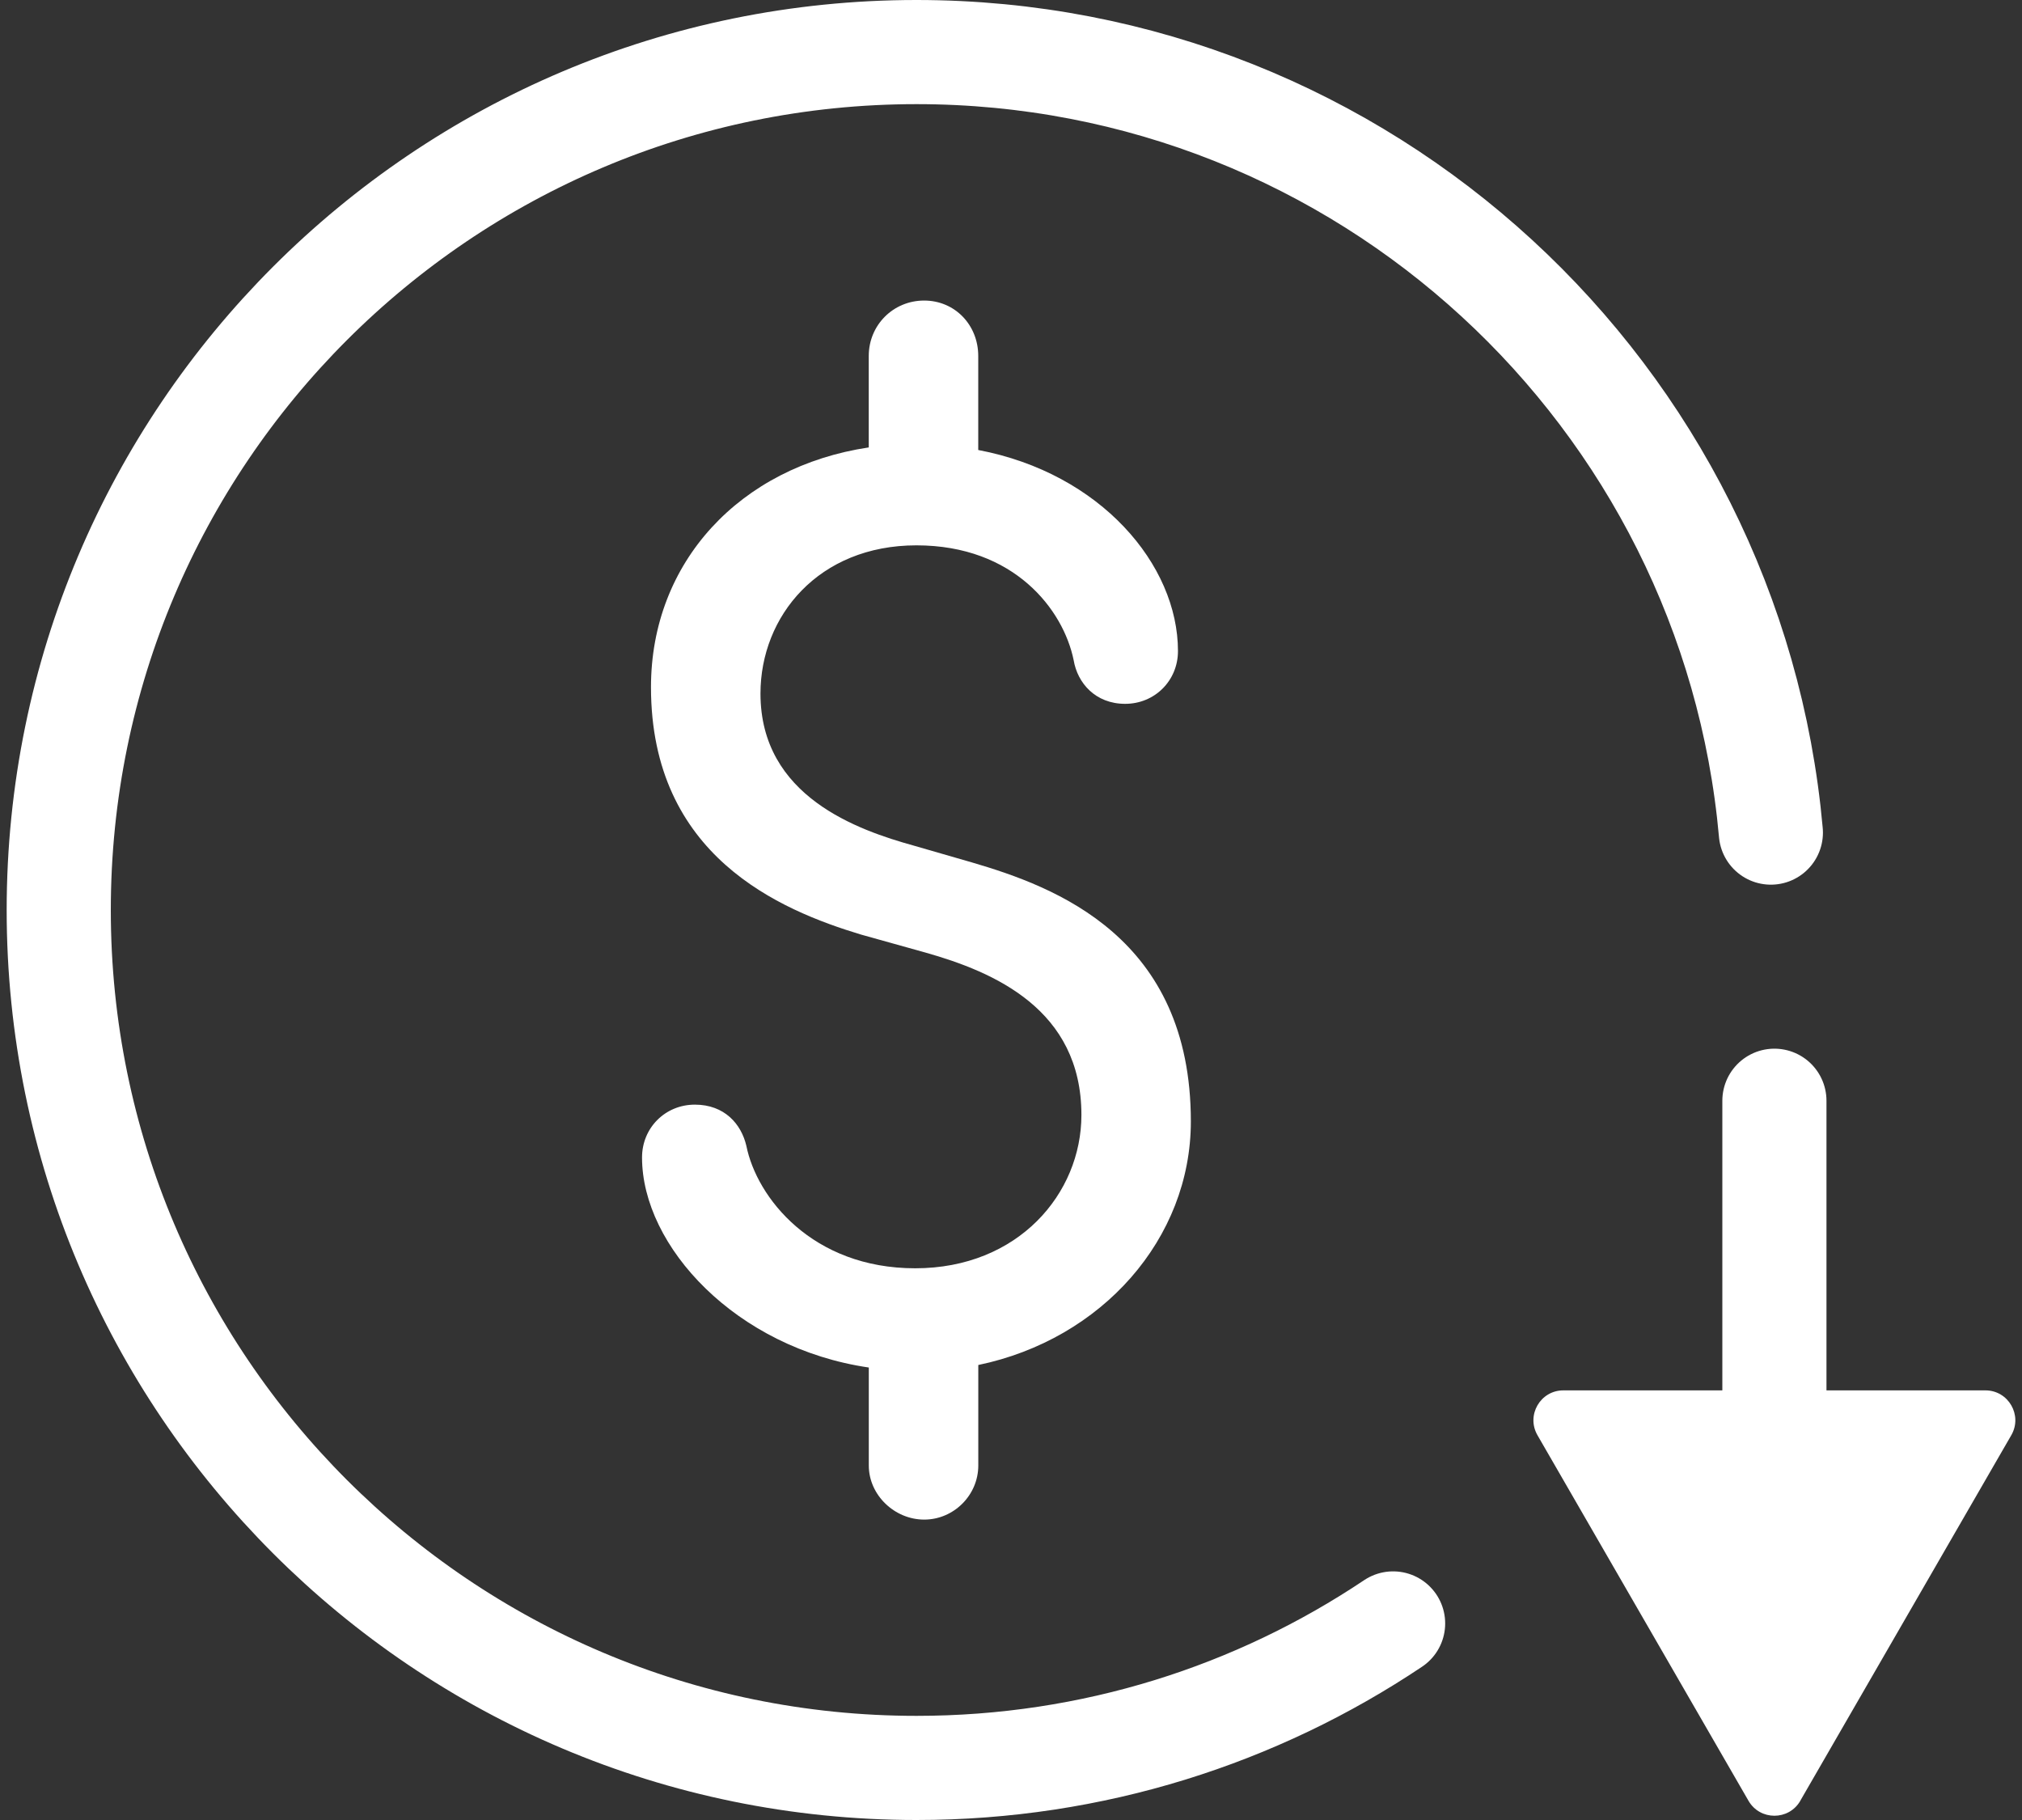 <?xml version="1.0" encoding="UTF-8"?> <svg xmlns="http://www.w3.org/2000/svg" width="40" height="36" viewBox="0 0 40 36" fill="none"><rect x="0" y="0" width="40" height="36" fill="#333333" stroke="none"/><g clip-path="url(#clip0_329_10420)"><path d="M17.188 27.05C14.563 26.667 12.701 24.654 12.701 22.895C12.701 22.308 13.161 21.85 13.746 21.85C14.332 21.85 14.664 22.232 14.765 22.666C14.969 23.685 16.066 25.087 18.105 25.087C20.143 25.087 21.393 23.609 21.393 22.054C21.393 19.963 19.66 19.224 18.308 18.842L17.033 18.486C15.427 18.001 12.878 16.931 12.878 13.592C12.878 11.119 14.637 9.232 17.186 8.85V7.041C17.186 6.429 17.671 5.945 18.282 5.945C18.892 5.945 19.352 6.43 19.352 7.041V8.901C21.773 9.36 23.303 11.17 23.303 12.878C23.303 13.464 22.843 13.922 22.258 13.922C21.673 13.922 21.315 13.514 21.239 13.056C21.035 12.062 20.067 10.787 18.129 10.787C16.191 10.787 15.044 12.189 15.044 13.719C15.044 15.759 16.981 16.422 18.078 16.727L19.224 17.058C20.881 17.543 23.558 18.537 23.558 22.182C23.558 24.502 21.8 26.491 19.353 27V28.988C19.353 29.574 18.868 30.058 18.283 30.058C17.697 30.058 17.187 29.573 17.187 28.988V27.051L17.188 27.05Z" fill="white"></path><path d="M27.559 32.112C24.863 33.917 21.62 34.97 18.131 34.97C8.759 34.97 1.162 27.372 1.162 18.001C1.162 8.63 8.76 1.03 18.131 1.03C26.987 1.03 34.258 7.814 35.032 16.469" stroke="white" stroke-width="2.06" stroke-miterlimit="10" stroke-linecap="round"></path><path d="M35.613 35.621L39.788 28.389C40.016 27.995 39.731 27.502 39.277 27.502H30.926C30.472 27.502 30.187 27.994 30.415 28.389L34.59 35.621C34.818 36.014 35.386 36.014 35.614 35.621H35.613Z" fill="white"></path><path d="M35.102 30.906V21.773" stroke="white" stroke-width="2.06" stroke-miterlimit="10" stroke-linecap="round"></path></g><defs><clipPath id="clip0_329_10420"><rect width="39.737" height="36" fill="white" transform="translate(0.132)"></rect></clipPath></defs></svg> 
